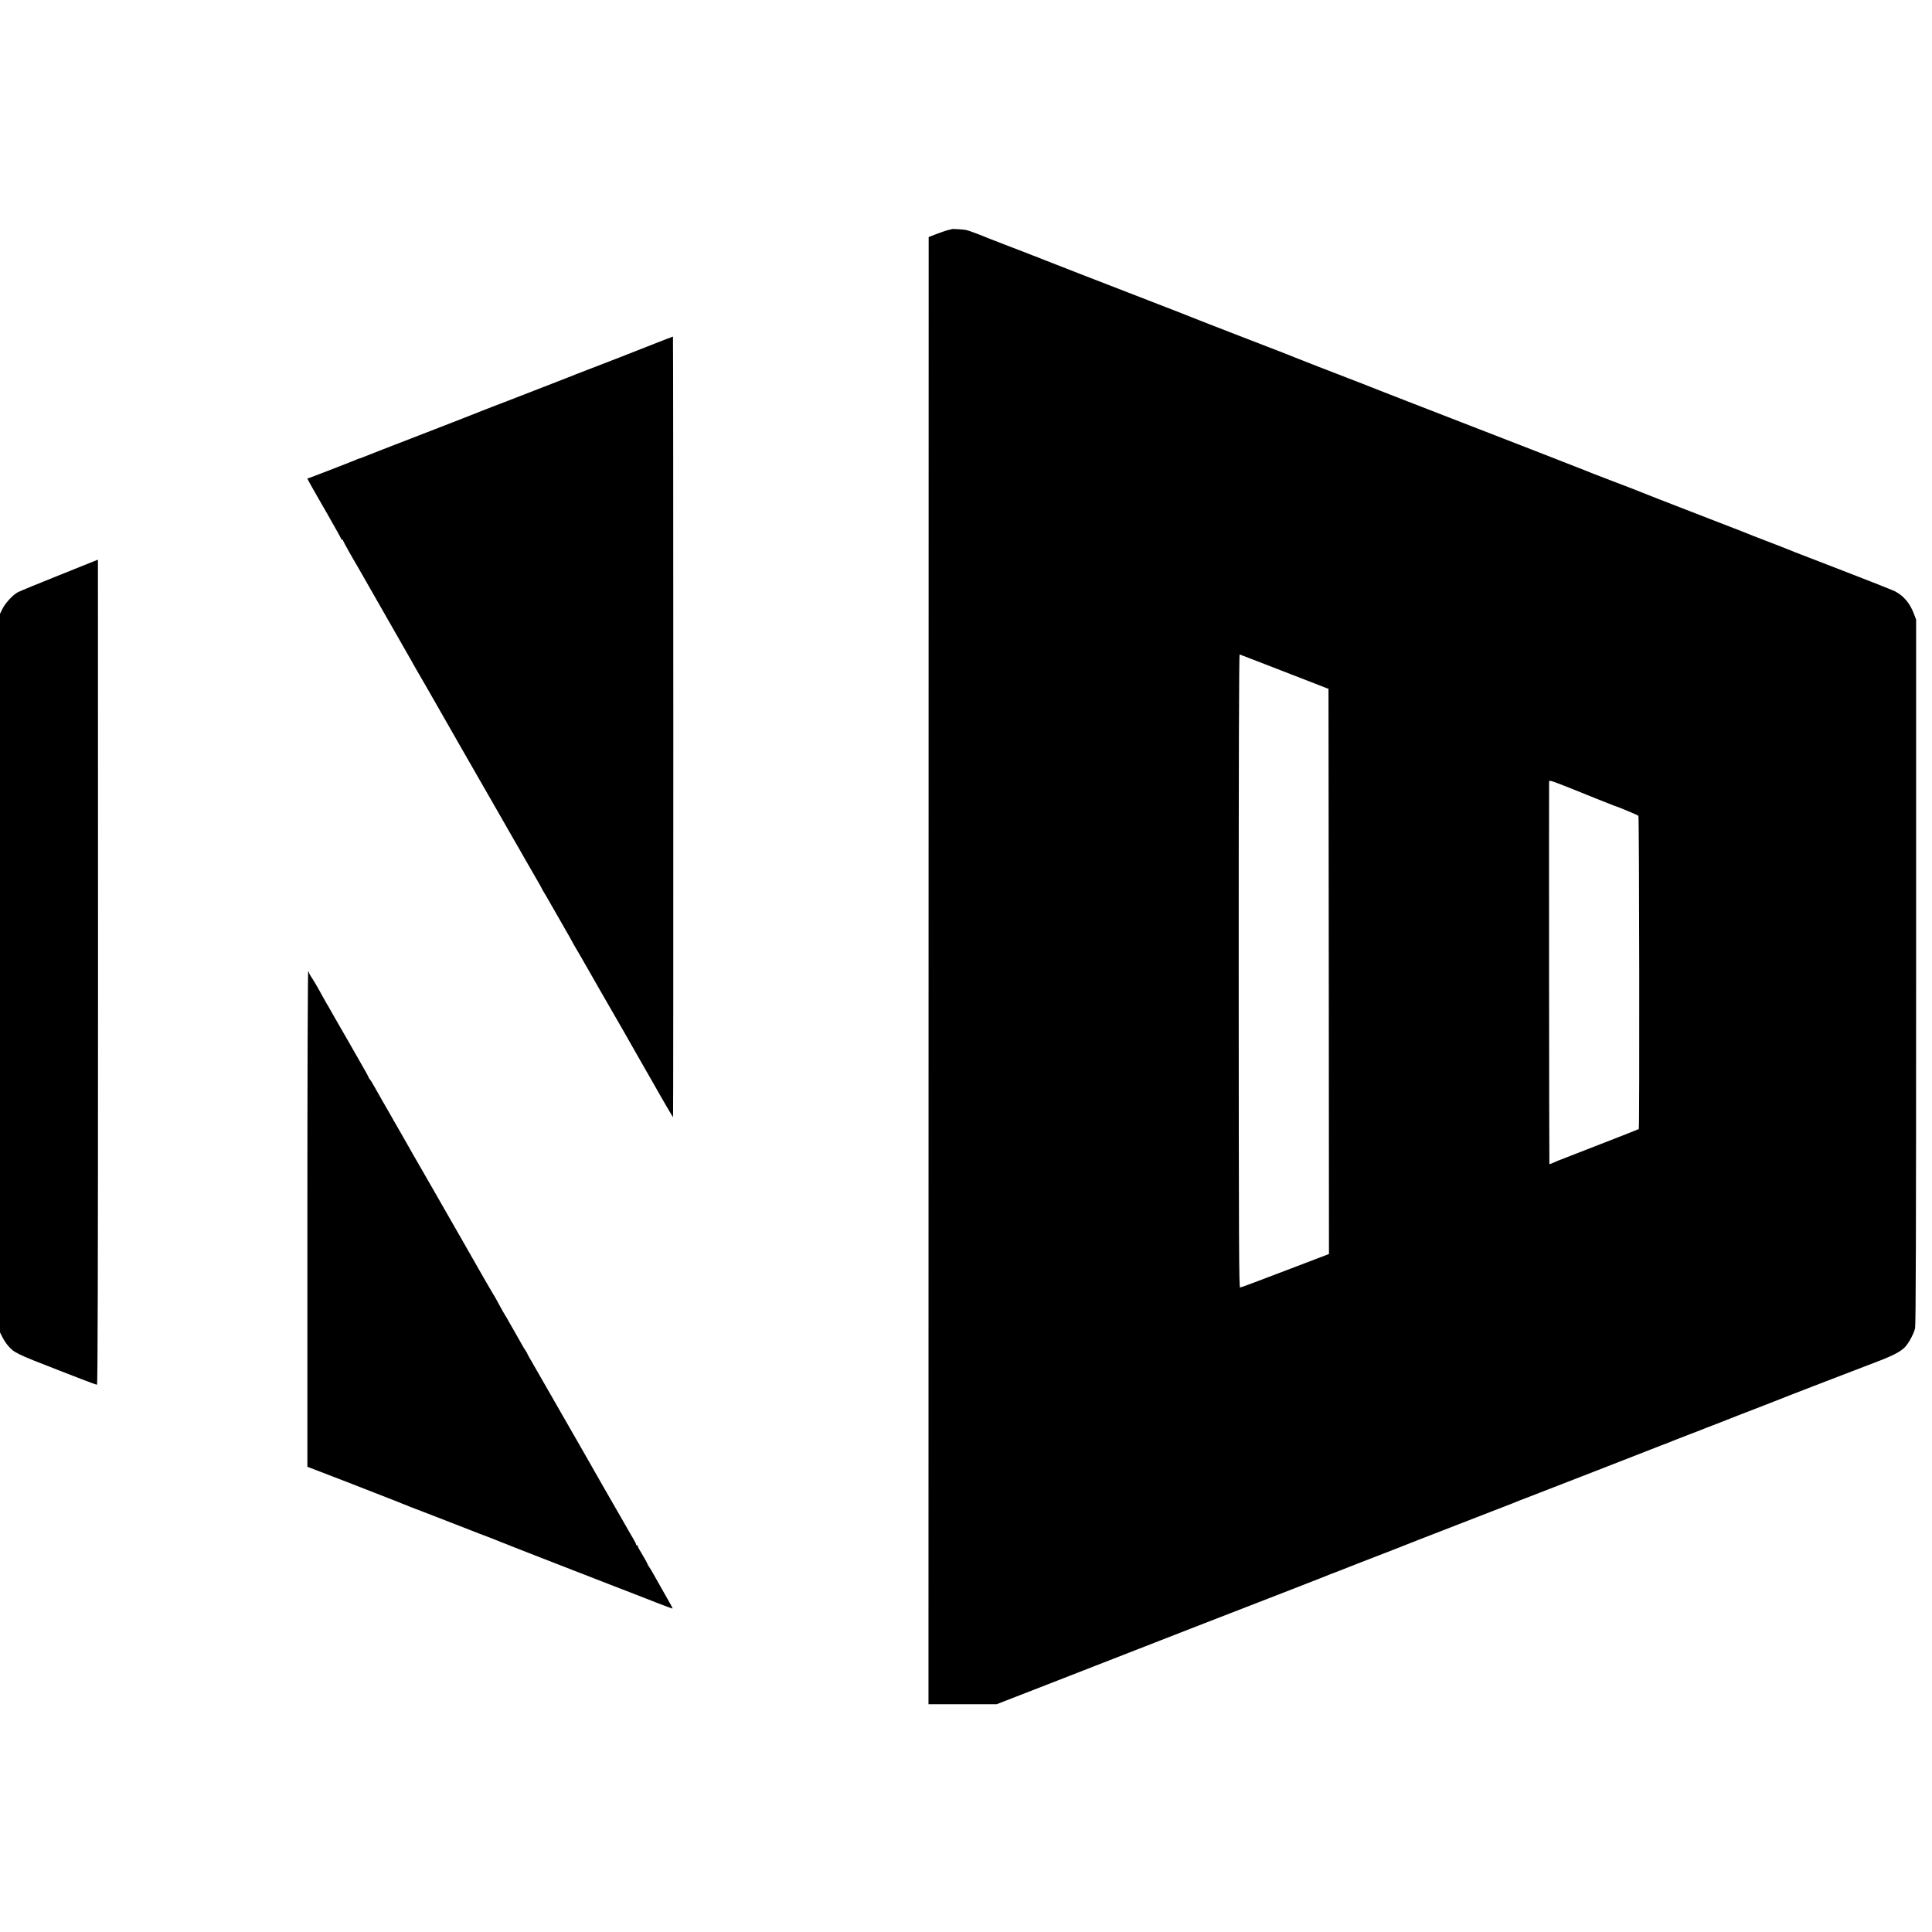 <?xml version="1.0" standalone="no"?>
<!DOCTYPE svg PUBLIC "-//W3C//DTD SVG 20010904//EN"
 "http://www.w3.org/TR/2001/REC-SVG-20010904/DTD/svg10.dtd">
<svg version="1.0" xmlns="http://www.w3.org/2000/svg"
 width="2044pt" height="2044pt" viewBox="0 0 2044 2044"
 preserveAspectRatio="xMidYMid meet">
<g transform="translate(0,2044) scale(0.1,-0.1)"
fill="#000000" stroke="none">
<path d="M10069 18016 c-2 -2 -17 -6 -34 -9 -16 -3 -70 -21 -120 -40 l-90 -35
-1 -7761 -1 -7761 361 0 361 0 195 76 c107 42 222 86 255 99 52 20 411 160
590 230 266 104 911 356 1000 390 61 23 252 97 425 165 173 67 470 183 660
256 190 74 354 138 365 143 11 5 58 24 105 41 47 18 99 38 115 45 17 7 149 59
295 115 146 56 279 108 295 115 17 7 282 111 590 230 308 119 569 220 580 225
11 6 83 34 160 63 200 77 1254 487 1290 502 17 7 68 27 115 45 47 17 99 37
115 45 17 7 98 38 180 70 83 31 159 61 170 66 11 4 45 18 75 29 30 11 64 25
75 29 20 9 311 122 470 183 44 17 94 36 110 43 17 7 89 35 160 63 72 28 182
70 245 95 123 48 396 152 682 262 171 65 249 107 295 156 41 46 92 142 104
197 8 42 11 990 11 3777 l0 3720 -23 60 c-42 113 -110 193 -203 240 -28 14
-274 111 -546 216 -272 105 -504 194 -515 199 -11 5 -74 30 -140 56 -253 97
-401 155 -420 164 -11 5 -110 43 -220 85 -110 43 -261 101 -335 130 -74 29
-218 85 -320 124 -102 40 -194 76 -205 81 -11 5 -139 55 -285 110 -146 56
-274 105 -285 111 -19 8 -1008 394 -1140 444 -59 23 -461 179 -745 289 -80 31
-215 84 -300 117 -85 33 -164 64 -175 69 -11 5 -81 32 -155 60 -172 66 -474
183 -565 220 -38 16 -153 61 -255 100 -102 39 -266 103 -365 141 -99 39 -216
84 -260 101 -44 17 -93 37 -110 43 -16 7 -111 44 -210 83 -99 38 -362 141
-585 227 -223 87 -432 168 -465 180 -79 30 -394 153 -420 164 -11 5 -58 24
-105 41 -47 18 -98 38 -115 45 -16 7 -97 38 -180 69 -82 32 -163 63 -180 70
-51 23 -199 78 -220 82 -30 7 -152 14 -156 10z m3161 -4544 c58 -22 267 -103
465 -180 l360 -140 3 -2989 2 -2990 -322 -123 c-178 -67 -386 -146 -463 -176
-77 -29 -147 -54 -155 -56 -12 -3 -14 422 -15 3350 0 2231 3 3351 10 3348 5
-2 57 -22 115 -44z m3435 -1391 c50 -22 402 -162 415 -166 29 -7 245 -97 254
-106 9 -8 13 -3305 4 -3314 -2 -2 -191 -77 -419 -165 -228 -89 -423 -165 -434
-169 -11 -5 -36 -16 -55 -24 -19 -9 -36 -14 -38 -12 -3 3 -5 3936 -3 4041 1
21 6 20 129 -27 70 -27 136 -53 147 -58z"/>
<path d="M6925 16804 c-291 -115 -471 -185 -690 -269 -110 -42 -209 -81 -220
-86 -11 -5 -132 -52 -270 -105 -137 -53 -295 -114 -350 -136 -55 -21 -136 -52
-180 -69 -43 -16 -93 -36 -110 -43 -16 -8 -300 -118 -630 -246 -330 -127 -614
-238 -632 -246 -17 -8 -34 -14 -38 -14 -4 0 -21 -6 -38 -14 -33 -15 -361 -142
-459 -179 l-57 -20 33 -61 c19 -34 99 -175 180 -315 80 -140 146 -258 146
-263 0 -4 5 -8 10 -8 6 0 10 -4 10 -9 0 -8 98 -183 151 -271 10 -17 337 -589
377 -660 14 -25 68 -119 120 -210 52 -91 106 -185 119 -210 14 -25 40 -70 58
-100 18 -30 43 -73 55 -95 32 -57 369 -647 380 -665 5 -8 40 -69 77 -134 37
-65 75 -131 83 -145 66 -114 86 -149 96 -167 6 -11 45 -78 86 -150 41 -71 87
-150 101 -176 14 -25 60 -106 103 -180 43 -73 96 -167 119 -208 23 -41 72
-126 109 -189 36 -62 66 -115 66 -117 0 -3 11 -21 23 -42 13 -20 38 -62 54
-92 17 -30 79 -138 137 -239 58 -101 106 -185 106 -187 0 -3 23 -42 100 -174
5 -8 44 -76 86 -150 42 -74 85 -148 94 -165 130 -225 246 -428 265 -460 12
-22 85 -150 162 -285 78 -135 152 -265 166 -290 80 -143 197 -343 198 -339 4
14 3 8259 -1 8258 -3 0 -90 -34 -195 -75z"/>
<path d="M630 14356 c-223 -89 -421 -171 -440 -181 -52 -27 -132 -113 -163
-174 l-27 -55 0 -3801 0 -3801 25 -50 c14 -28 41 -69 60 -91 63 -74 92 -88
520 -254 55 -21 170 -66 255 -99 85 -33 160 -60 166 -60 8 0 11 1206 11 4365
0 2401 -1 4365 -1 4364 -1 0 -183 -73 -406 -163z"/>
<path d="M3252 7546 l0 -2624 447 -172 c245 -95 460 -179 476 -186 17 -7 55
-22 85 -34 30 -11 64 -25 75 -30 11 -5 128 -50 260 -100 132 -51 254 -98 270
-105 17 -7 109 -43 205 -80 96 -36 184 -70 195 -75 11 -5 45 -19 75 -30 30
-11 64 -25 75 -30 11 -5 119 -47 240 -94 195 -75 315 -122 800 -311 66 -25
165 -64 220 -85 55 -22 176 -69 269 -105 92 -36 170 -65 172 -63 2 2 -35 71
-83 153 -47 83 -99 175 -116 205 -16 30 -38 67 -49 82 -10 14 -18 29 -18 32 0
5 -61 113 -88 156 -9 14 -15 28 -14 33 1 4 -2 7 -8 7 -5 0 -10 4 -10 10 0 5
-14 33 -31 62 -37 62 -62 106 -97 168 -14 25 -55 97 -92 160 -54 94 -215 374
-339 593 -107 187 -504 879 -542 945 -27 45 -49 85 -49 88 0 3 -8 18 -18 32
-11 15 -33 52 -49 82 -17 30 -47 84 -68 120 -21 36 -49 85 -63 110 -13 25 -28
50 -32 55 -4 6 -21 35 -38 65 -52 96 -84 155 -92 165 -7 8 -296 513 -349 608
-9 16 -21 36 -26 45 -9 15 -191 334 -253 442 -10 19 -70 123 -132 230 -62 107
-127 220 -143 250 -17 30 -58 103 -92 161 -34 58 -65 112 -69 120 -4 8 -12 23
-19 34 -24 41 -143 248 -177 310 -19 35 -41 70 -48 77 -6 6 -12 16 -12 20 0 4
-42 81 -94 170 -51 90 -103 179 -113 198 -11 19 -55 96 -98 170 -43 74 -89
155 -103 180 -13 25 -28 50 -32 55 -4 6 -24 42 -45 80 -45 84 -101 180 -127
217 -10 15 -18 32 -18 37 0 5 -4 12 -9 15 -5 4 -9 -1078 -9 -2618z"/>
</g>
</svg>
